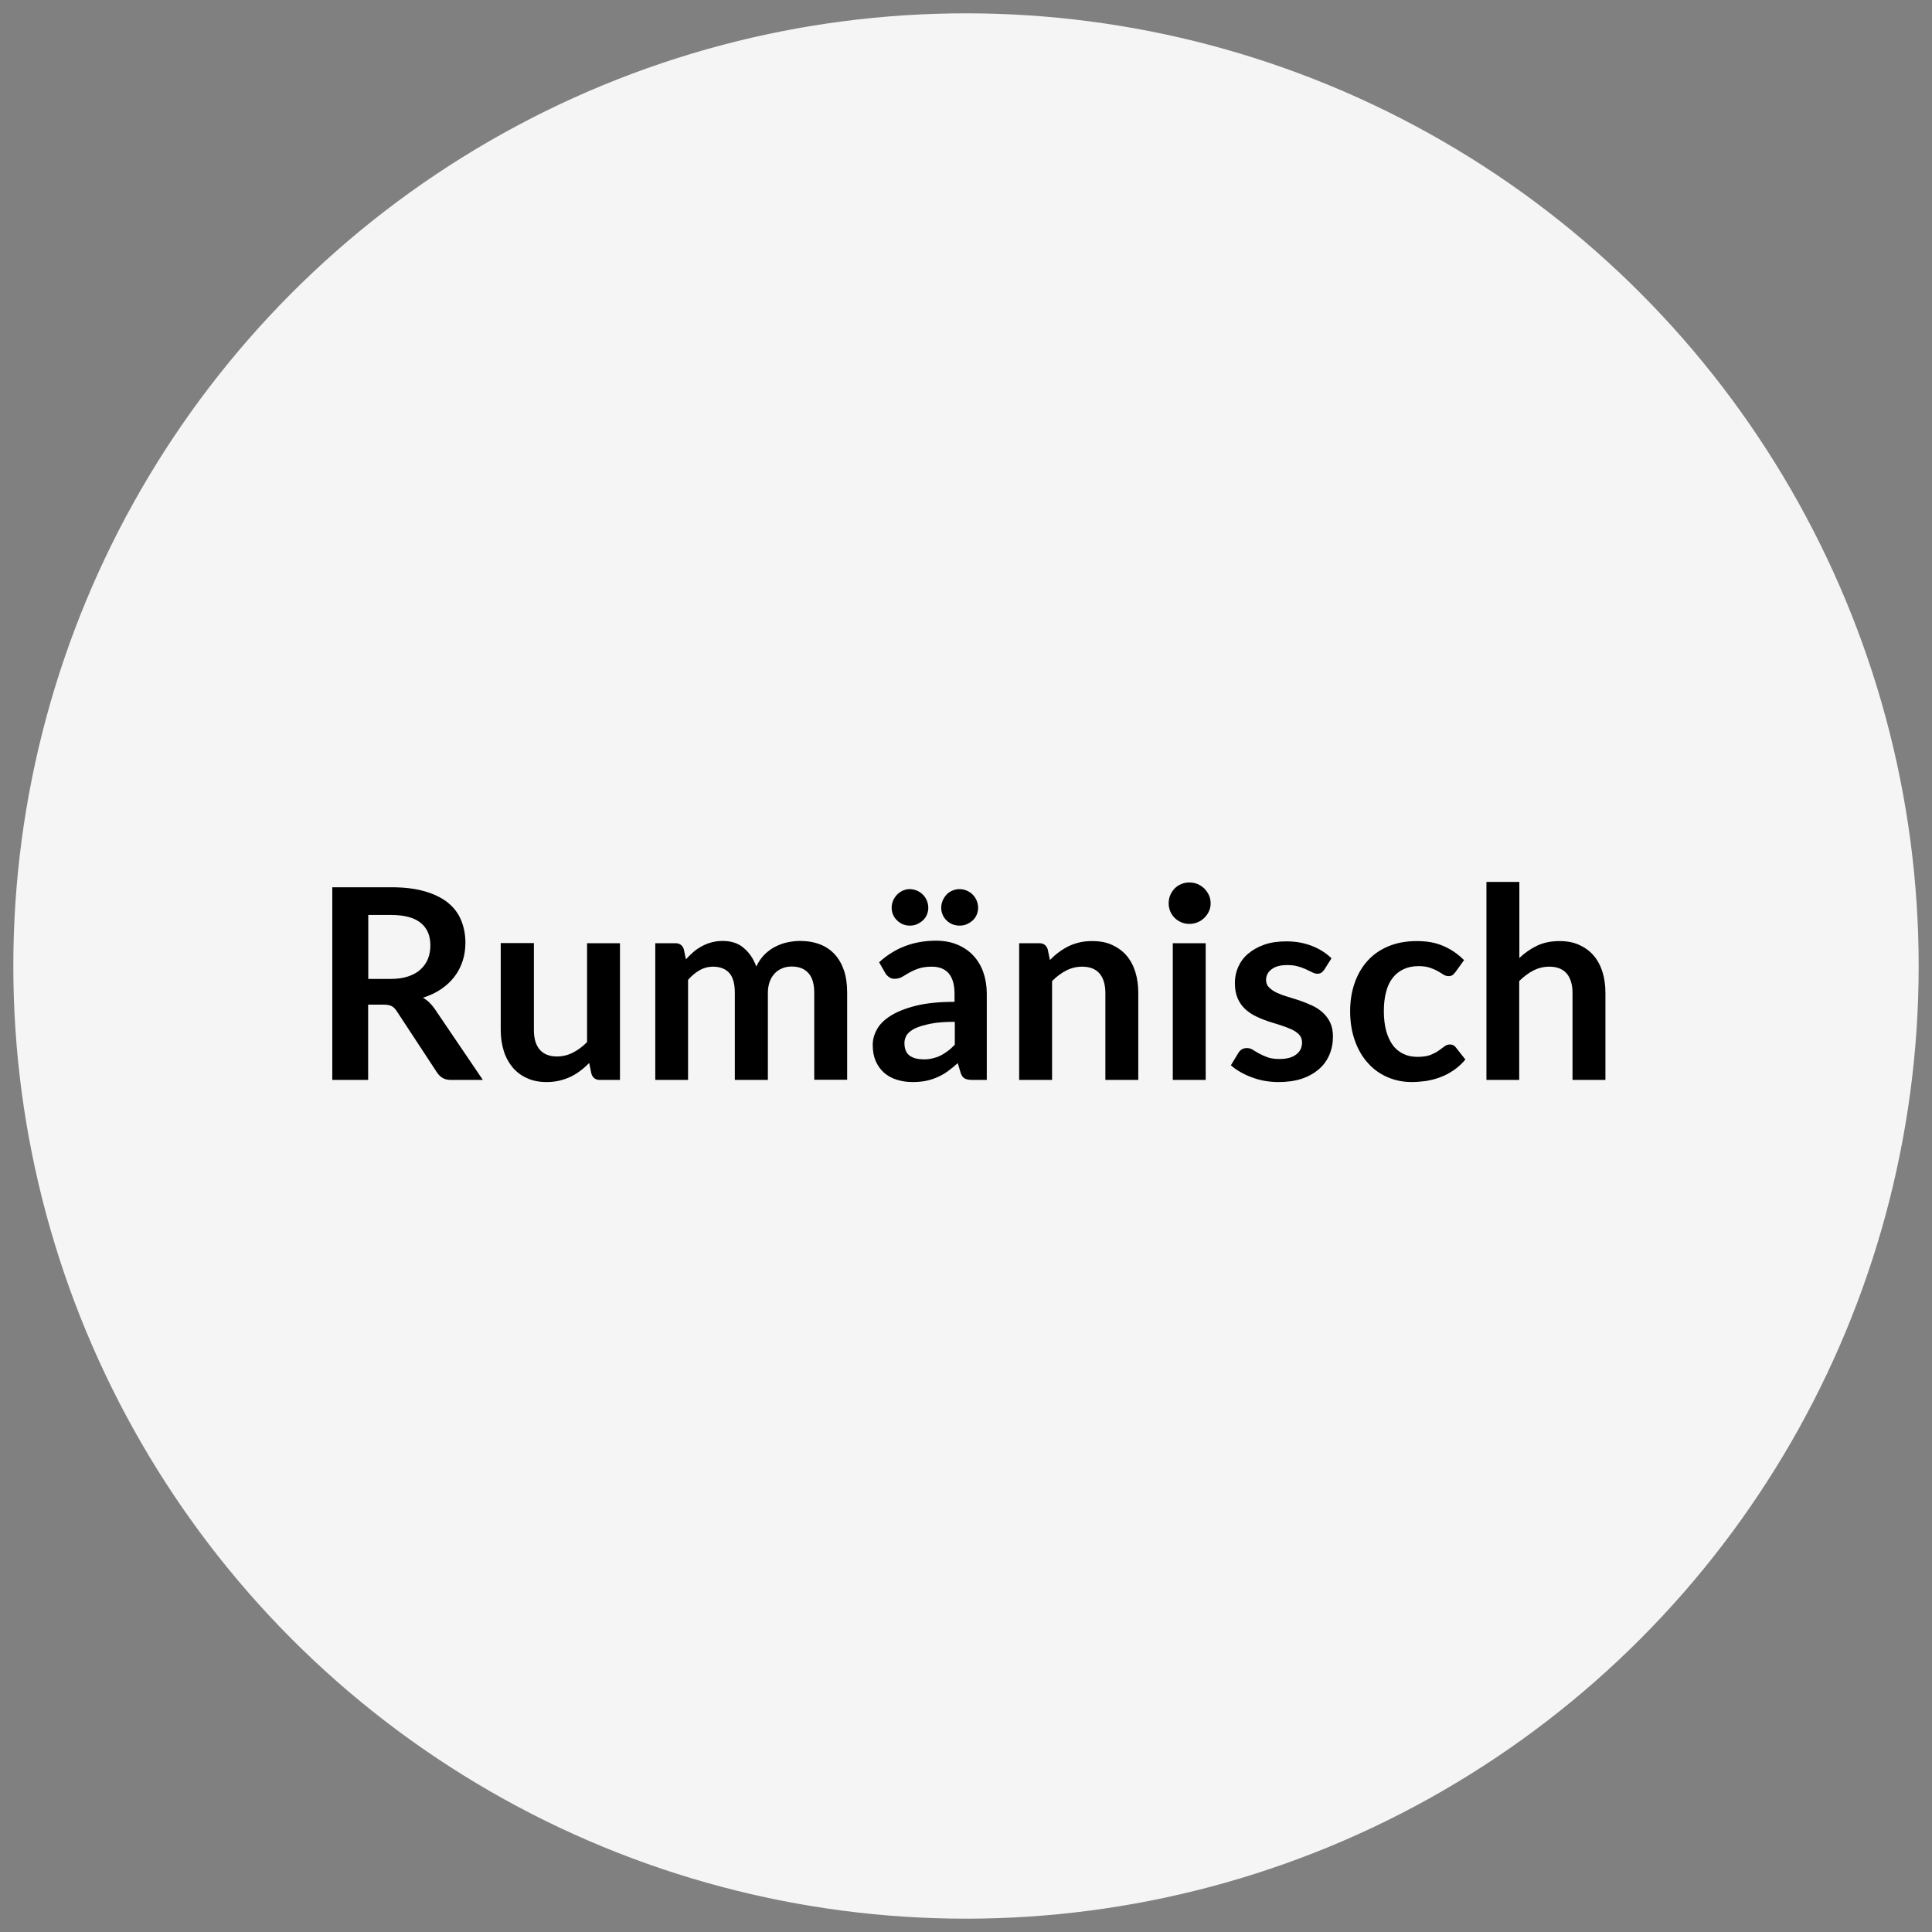 <?xml version="1.0" encoding="UTF-8"?> <svg xmlns="http://www.w3.org/2000/svg" id="a" viewBox="0 0 145 145"><rect x="0" y="0" width="145" height="145" fill="#808080" stroke="none"/><defs><style>.c{fill:#f5f5f5;stroke:#f5f5f5;stroke-miterlimit:10;}</style></defs><circle class="c" cx="72.5" cy="72.5" r="71"></circle><path d="m27.63,75.4v5.65h-2.69v-14.46h4.41c.99,0,1.83.1,2.54.31.7.2,1.28.49,1.73.85.45.37.78.8.99,1.32.21.51.32,1.07.32,1.68,0,.49-.07.95-.21,1.38s-.35.83-.62,1.18c-.27.35-.6.66-1,.93-.4.27-.85.48-1.36.64.34.19.63.47.88.83l3.62,5.34h-2.42c-.23,0-.43-.05-.59-.14-.16-.09-.3-.23-.42-.4l-3.04-4.63c-.11-.17-.24-.3-.38-.37s-.34-.11-.6-.11h-1.15Zm0-1.93h1.68c.51,0,.95-.06,1.33-.19s.69-.3.93-.53c.24-.22.43-.49.55-.79.12-.31.18-.64.18-1.01,0-.73-.24-1.3-.73-1.69-.48-.39-1.22-.59-2.21-.59h-1.72v4.8Z"></path><path d="m40.07,70.79v6.52c0,.63.14,1.11.43,1.46.29.34.73.52,1.3.52.43,0,.83-.1,1.2-.29.37-.19.73-.45,1.06-.79v-7.42h2.47v10.26h-1.51c-.32,0-.53-.15-.63-.45l-.17-.82c-.21.21-.43.41-.66.58s-.47.33-.73.45c-.26.12-.53.22-.83.29-.3.07-.61.11-.96.11-.56,0-1.05-.09-1.48-.29-.43-.19-.79-.46-1.08-.8-.29-.35-.52-.76-.67-1.24-.15-.48-.23-1-.23-1.58v-6.52h2.47Z"></path><path d="m49.18,81.05v-10.26h1.51c.32,0,.53.15.63.45l.16.76c.18-.2.37-.38.56-.55s.41-.31.63-.43c.22-.12.46-.22.72-.29.26-.07.54-.11.84-.11.65,0,1.18.17,1.59.53.42.35.73.81.94,1.39.16-.34.36-.63.6-.88.24-.24.5-.44.79-.59.29-.15.59-.27.92-.34s.65-.11.97-.11c.57,0,1.07.09,1.51.26.44.17.81.43,1.11.76.3.33.53.74.69,1.22.16.48.23,1.03.23,1.65v6.53h-2.47v-6.53c0-.65-.14-1.14-.43-1.47-.29-.33-.71-.5-1.26-.5-.25,0-.49.04-.7.13-.22.09-.41.21-.57.38s-.29.37-.38.62c-.09.25-.14.53-.14.85v6.53h-2.48v-6.53c0-.69-.14-1.19-.42-1.5-.28-.31-.69-.47-1.23-.47-.35,0-.68.09-1,.27-.31.18-.6.42-.86.72v7.51h-2.47Z"></path><path d="m74.06,81.05h-1.11c-.23,0-.42-.04-.55-.11-.13-.07-.23-.21-.3-.42l-.22-.73c-.26.23-.51.44-.76.62-.25.18-.51.32-.78.44s-.55.21-.85.27c-.3.06-.63.09-1,.09-.43,0-.83-.06-1.2-.18-.37-.12-.68-.29-.95-.53-.26-.23-.47-.53-.62-.87-.15-.35-.22-.75-.22-1.21,0-.39.1-.77.31-1.15.2-.38.54-.72,1.01-1.02.47-.3,1.1-.56,1.89-.76.79-.2,1.76-.3,2.93-.3v-.6c0-.69-.15-1.2-.44-1.54-.29-.33-.71-.5-1.26-.5-.4,0-.73.05-1,.14-.27.09-.5.2-.7.31-.2.12-.38.22-.54.32-.17.09-.35.14-.55.14-.17,0-.31-.04-.43-.13-.12-.09-.22-.19-.29-.32l-.45-.79c1.18-1.08,2.6-1.62,4.27-1.62.6,0,1.13.1,1.61.3.47.2.87.47,1.19.82.33.35.58.77.75,1.25.17.49.26,1.02.26,1.6v6.48Zm-4.39-12.92c0,.19-.04.36-.11.53s-.17.3-.3.42-.28.21-.45.29c-.17.07-.35.1-.54.1s-.35-.04-.51-.1c-.16-.07-.31-.17-.43-.29-.13-.12-.23-.26-.3-.42s-.11-.34-.11-.53.04-.38.11-.54.17-.32.3-.45.27-.23.43-.3.33-.11.51-.11.37.04.54.11.32.17.45.3c.13.13.23.28.3.45s.11.35.11.54Zm-.41,11.38c.25,0,.49-.02.7-.07.21-.05.42-.11.61-.21.19-.09.37-.21.55-.34s.35-.29.54-.48v-1.72c-.72,0-1.32.04-1.81.14s-.87.21-1.17.35c-.29.14-.5.31-.62.49-.12.19-.18.39-.18.61,0,.44.13.75.38.94.26.19.59.28,1,.28Zm4.15-11.38c0,.19-.04.36-.11.53s-.17.3-.3.42-.28.21-.45.29c-.17.07-.35.1-.54.1s-.36-.04-.53-.1c-.17-.07-.31-.17-.44-.29-.12-.12-.22-.26-.29-.42s-.11-.34-.11-.53.04-.38.11-.54.17-.32.29-.45c.12-.13.27-.23.44-.3.17-.07.34-.11.53-.11s.37.04.54.11.32.17.45.3c.13.13.23.28.3.45s.11.35.11.54Z"></path><path d="m76.49,81.05v-10.26h1.51c.32,0,.53.15.63.45l.17.81c.21-.21.42-.41.66-.58.23-.17.47-.32.73-.45.26-.13.53-.22.83-.29.29-.07.61-.1.96-.1.56,0,1.06.09,1.49.29s.79.46,1.08.8c.29.34.51.75.66,1.23.15.48.22,1,.22,1.57v6.53h-2.47v-6.53c0-.63-.15-1.11-.43-1.45-.29-.34-.73-.52-1.31-.52-.43,0-.83.1-1.2.29-.37.19-.73.46-1.06.79v7.42h-2.47Z"></path><path d="m90.86,67.8c0,.21-.04.41-.13.6-.09.19-.2.35-.35.49-.14.14-.31.25-.5.33-.19.08-.4.12-.62.12s-.42-.04-.6-.12c-.19-.08-.36-.19-.5-.33-.14-.14-.25-.3-.33-.49-.08-.19-.12-.39-.12-.6s.04-.43.12-.62c.08-.19.2-.36.33-.5.14-.14.3-.25.5-.33.19-.08.39-.12.6-.12s.43.04.62.12c.19.08.36.2.5.33.14.14.26.31.35.5.09.19.13.4.13.62Zm-.37,2.99v10.26h-2.47v-10.26h2.47Z"></path><path d="m99.37,72.79c-.07.11-.14.18-.21.22-.07.04-.17.07-.28.07-.12,0-.25-.03-.38-.1-.14-.07-.29-.14-.48-.23-.18-.08-.38-.16-.61-.22-.23-.07-.5-.1-.82-.1-.49,0-.87.1-1.15.31-.28.21-.42.48-.42.81,0,.22.07.41.22.55.14.15.33.28.57.4.24.11.5.21.81.3.3.09.61.19.92.29.31.11.62.23.92.37s.57.31.8.52.43.46.57.76c.14.29.21.65.21,1.06,0,.49-.09.95-.27,1.37-.18.42-.44.78-.79,1.08-.35.3-.77.54-1.28.71-.51.17-1.1.25-1.75.25-.35,0-.7-.03-1.04-.09-.34-.06-.66-.15-.97-.27-.31-.11-.6-.25-.86-.4-.26-.15-.5-.32-.7-.5l.57-.94c.07-.11.16-.2.26-.26.1-.06.23-.09.38-.09s.3.04.44.13c.14.09.29.18.47.28.18.1.39.19.63.28.24.09.55.13.92.13.29,0,.54-.04.76-.1.21-.07.38-.16.52-.28s.24-.25.3-.39c.06-.15.09-.31.09-.46,0-.24-.07-.44-.21-.59-.14-.15-.33-.29-.57-.4-.24-.11-.51-.21-.81-.31-.3-.09-.61-.19-.93-.29-.32-.11-.63-.23-.93-.38-.3-.14-.57-.32-.81-.54-.24-.22-.43-.49-.57-.81-.14-.32-.21-.71-.21-1.16,0-.42.08-.82.25-1.2.17-.38.41-.71.74-.99s.73-.51,1.21-.68,1.04-.25,1.67-.25c.71,0,1.35.12,1.93.35.58.23,1.06.54,1.45.92l-.56.89Z"></path><path d="m109.23,72.96c-.07.09-.15.17-.21.22-.07.05-.17.08-.31.08s-.25-.04-.37-.11c-.12-.08-.26-.16-.43-.26s-.37-.18-.59-.26c-.23-.08-.52-.12-.86-.12-.43,0-.81.08-1.14.24-.33.16-.6.38-.82.67s-.38.65-.48,1.06c-.11.42-.16.89-.16,1.42s.06,1.03.17,1.46c.12.43.29.79.5,1.08s.49.51.8.66.67.22,1.06.22.71-.05.96-.14c.24-.1.45-.2.61-.32.17-.12.31-.22.44-.32s.26-.15.42-.15c.2,0,.35.08.45.23l.71.9c-.27.32-.57.59-.89.81-.32.22-.65.39-1,.52-.34.13-.7.22-1.06.28-.37.05-.73.08-1.09.08-.63,0-1.23-.12-1.79-.36-.56-.24-1.05-.58-1.46-1.04-.42-.45-.75-1.01-.99-1.67-.24-.66-.37-1.4-.37-2.25,0-.75.11-1.45.33-2.09.22-.64.54-1.2.96-1.67.42-.47.94-.84,1.56-1.1s1.33-.4,2.14-.4,1.44.12,2.01.37c.58.25,1.09.6,1.55,1.06l-.65.9Z"></path><path d="m111.56,81.05v-14.86h2.47v5.71c.4-.38.84-.69,1.32-.92.48-.23,1.04-.35,1.69-.35.56,0,1.06.09,1.49.29s.79.46,1.08.8c.29.34.51.75.66,1.23.15.48.22,1,.22,1.57v6.53h-2.47v-6.53c0-.63-.15-1.11-.43-1.45-.29-.34-.73-.52-1.31-.52-.43,0-.83.1-1.2.29-.37.19-.73.46-1.06.79v7.42h-2.47Z"></path></svg> 